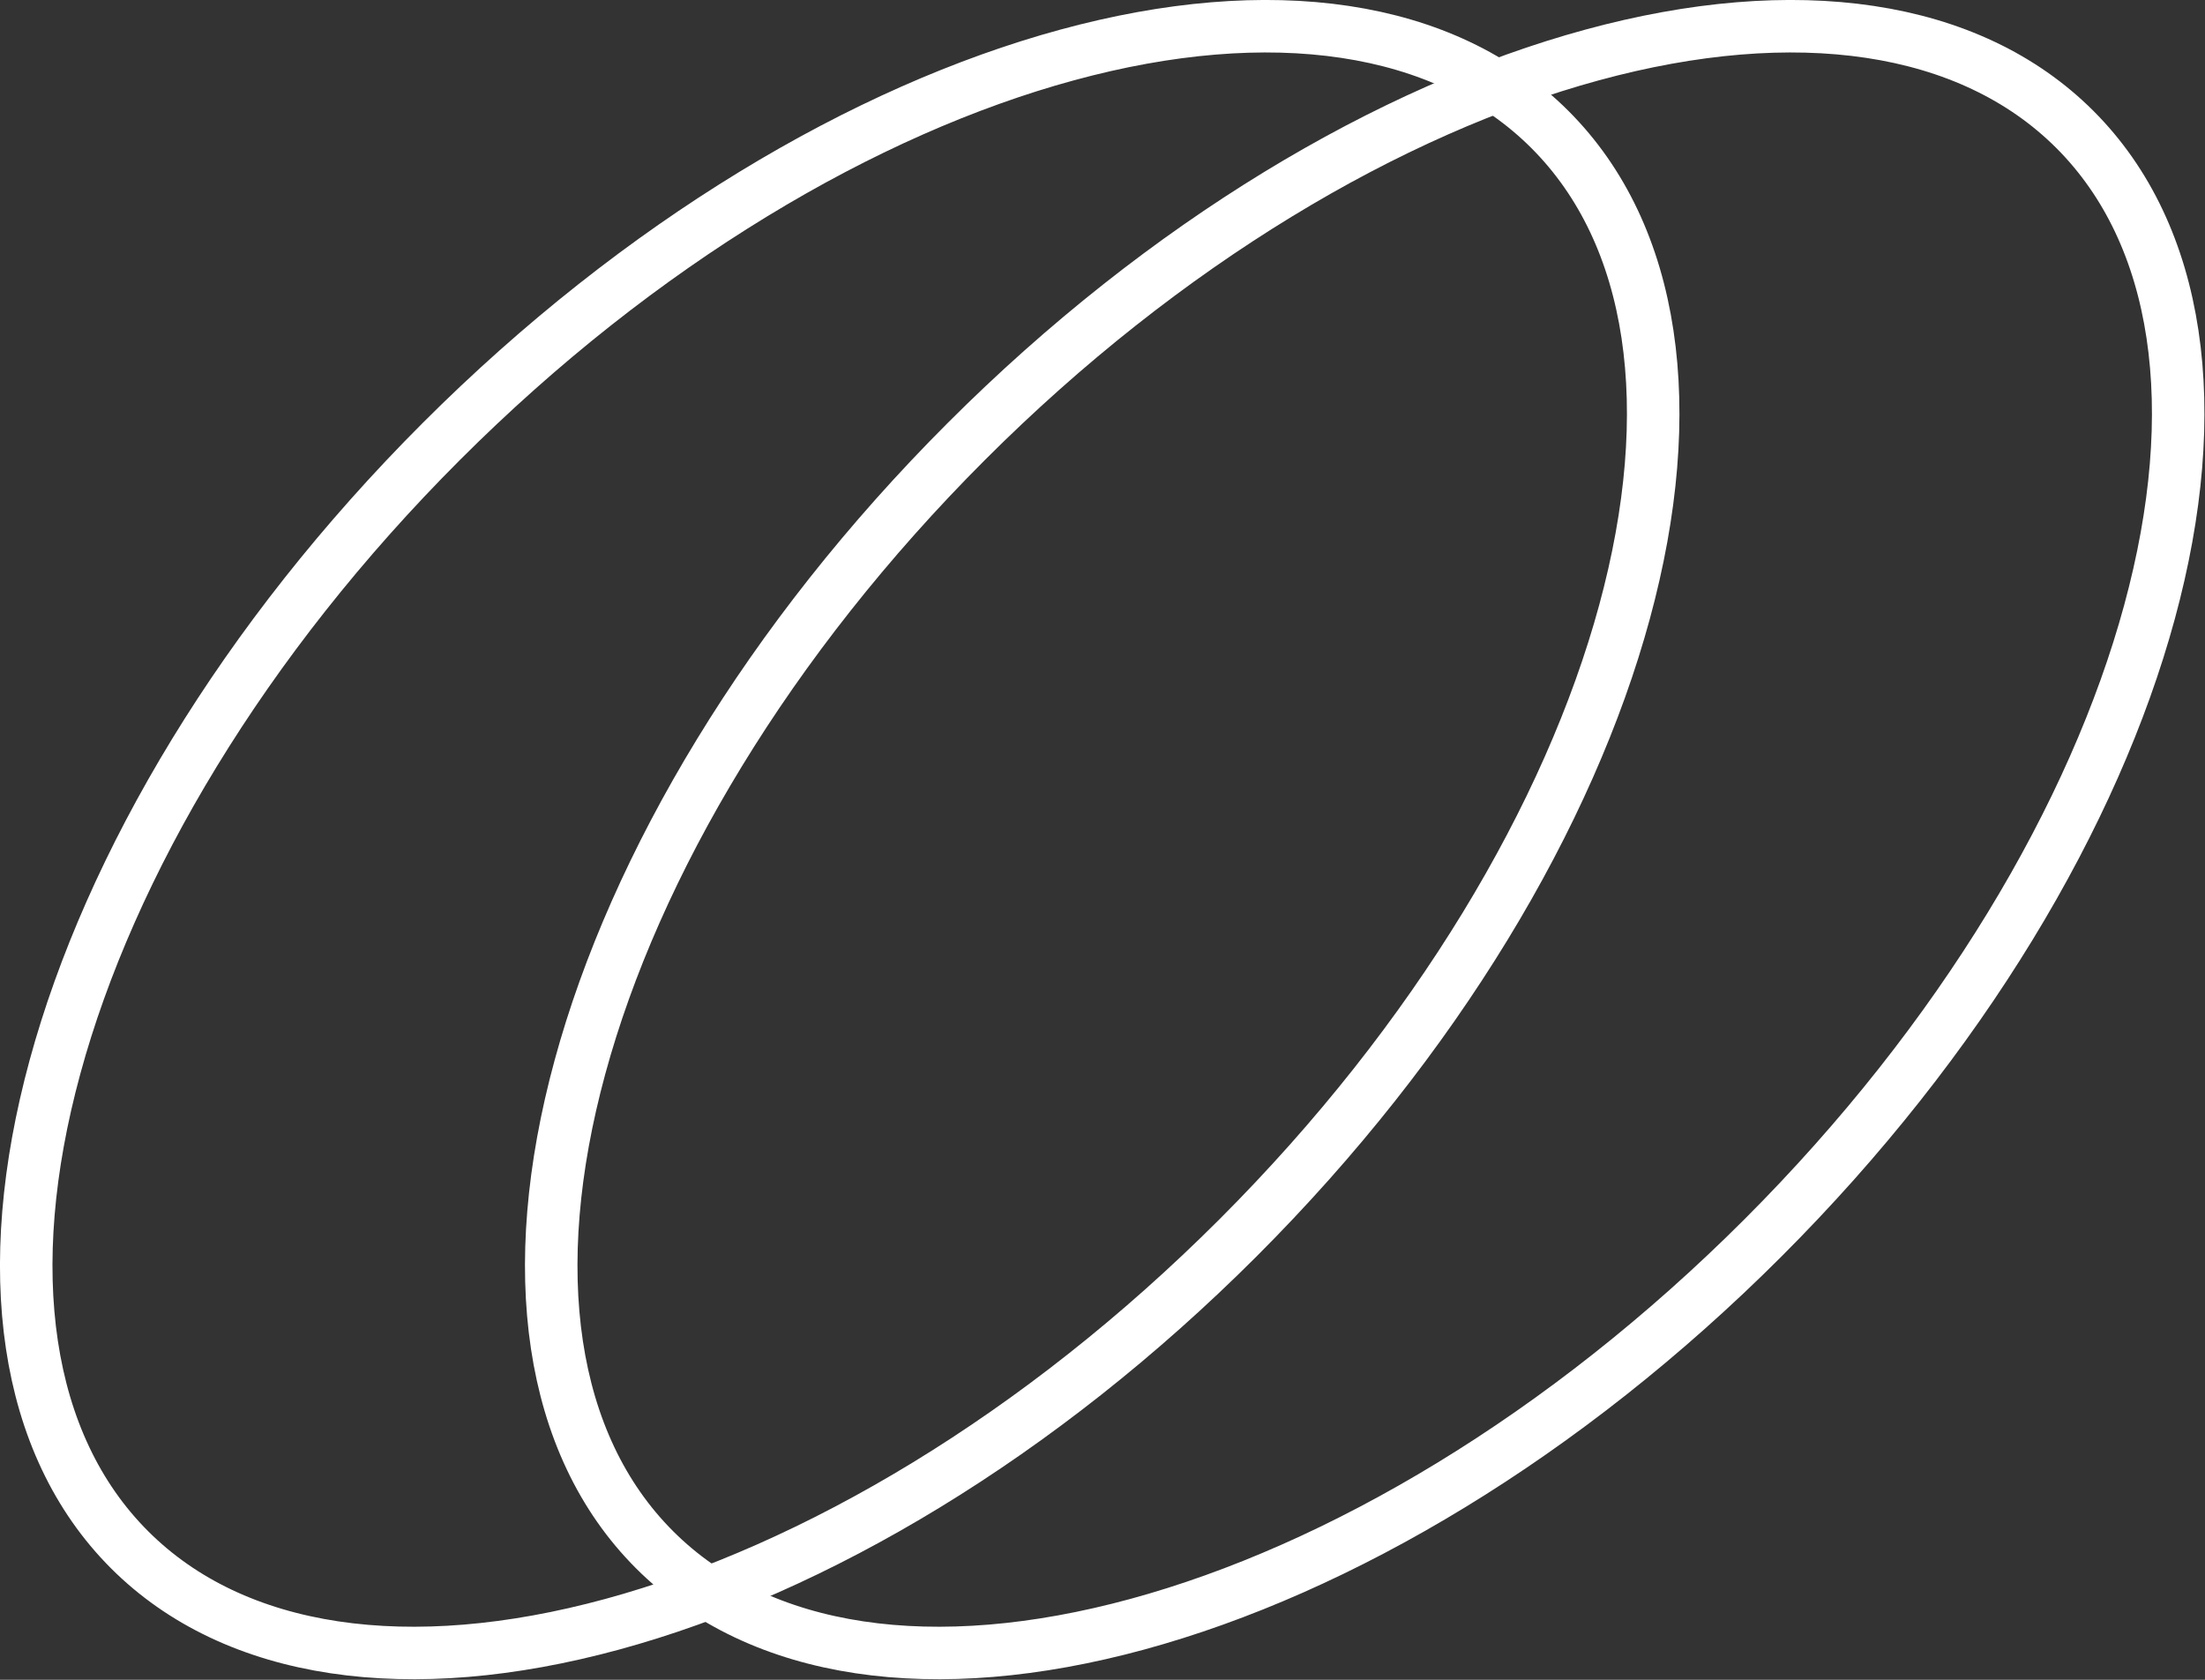 <?xml version="1.0" encoding="UTF-8"?> <svg xmlns="http://www.w3.org/2000/svg" width="42" height="32" viewBox="0 0 42 32" fill="none"><rect x="0" y="0" width="42" height="32" fill="#333333" stroke="none"/> <path d="M2.467 29.522C0.456 27.511 -0.006 24.193 1.047 20.327C2.095 16.476 4.625 12.191 8.408 8.408C12.191 4.625 16.476 2.095 20.327 1.047C24.193 -0.006 27.511 0.456 29.522 2.467C31.533 4.478 31.995 7.796 30.942 11.662C29.894 15.513 27.364 19.798 23.581 23.581C19.798 27.364 15.513 29.894 11.662 30.942C7.796 31.995 4.478 31.533 2.467 29.522Z" stroke="white"></path> <path d="M12.467 29.522C10.456 27.511 9.994 24.193 11.047 20.327C12.095 16.476 14.625 12.191 18.408 8.408C22.191 4.625 26.476 2.095 30.327 1.047C34.193 -0.006 37.511 0.456 39.522 2.467C41.533 4.478 41.995 7.796 40.942 11.662C39.894 15.513 37.364 19.798 33.581 23.581C29.798 27.364 25.513 29.894 21.662 30.942C17.796 31.995 14.478 31.533 12.467 29.522Z" stroke="white"></path> </svg> 